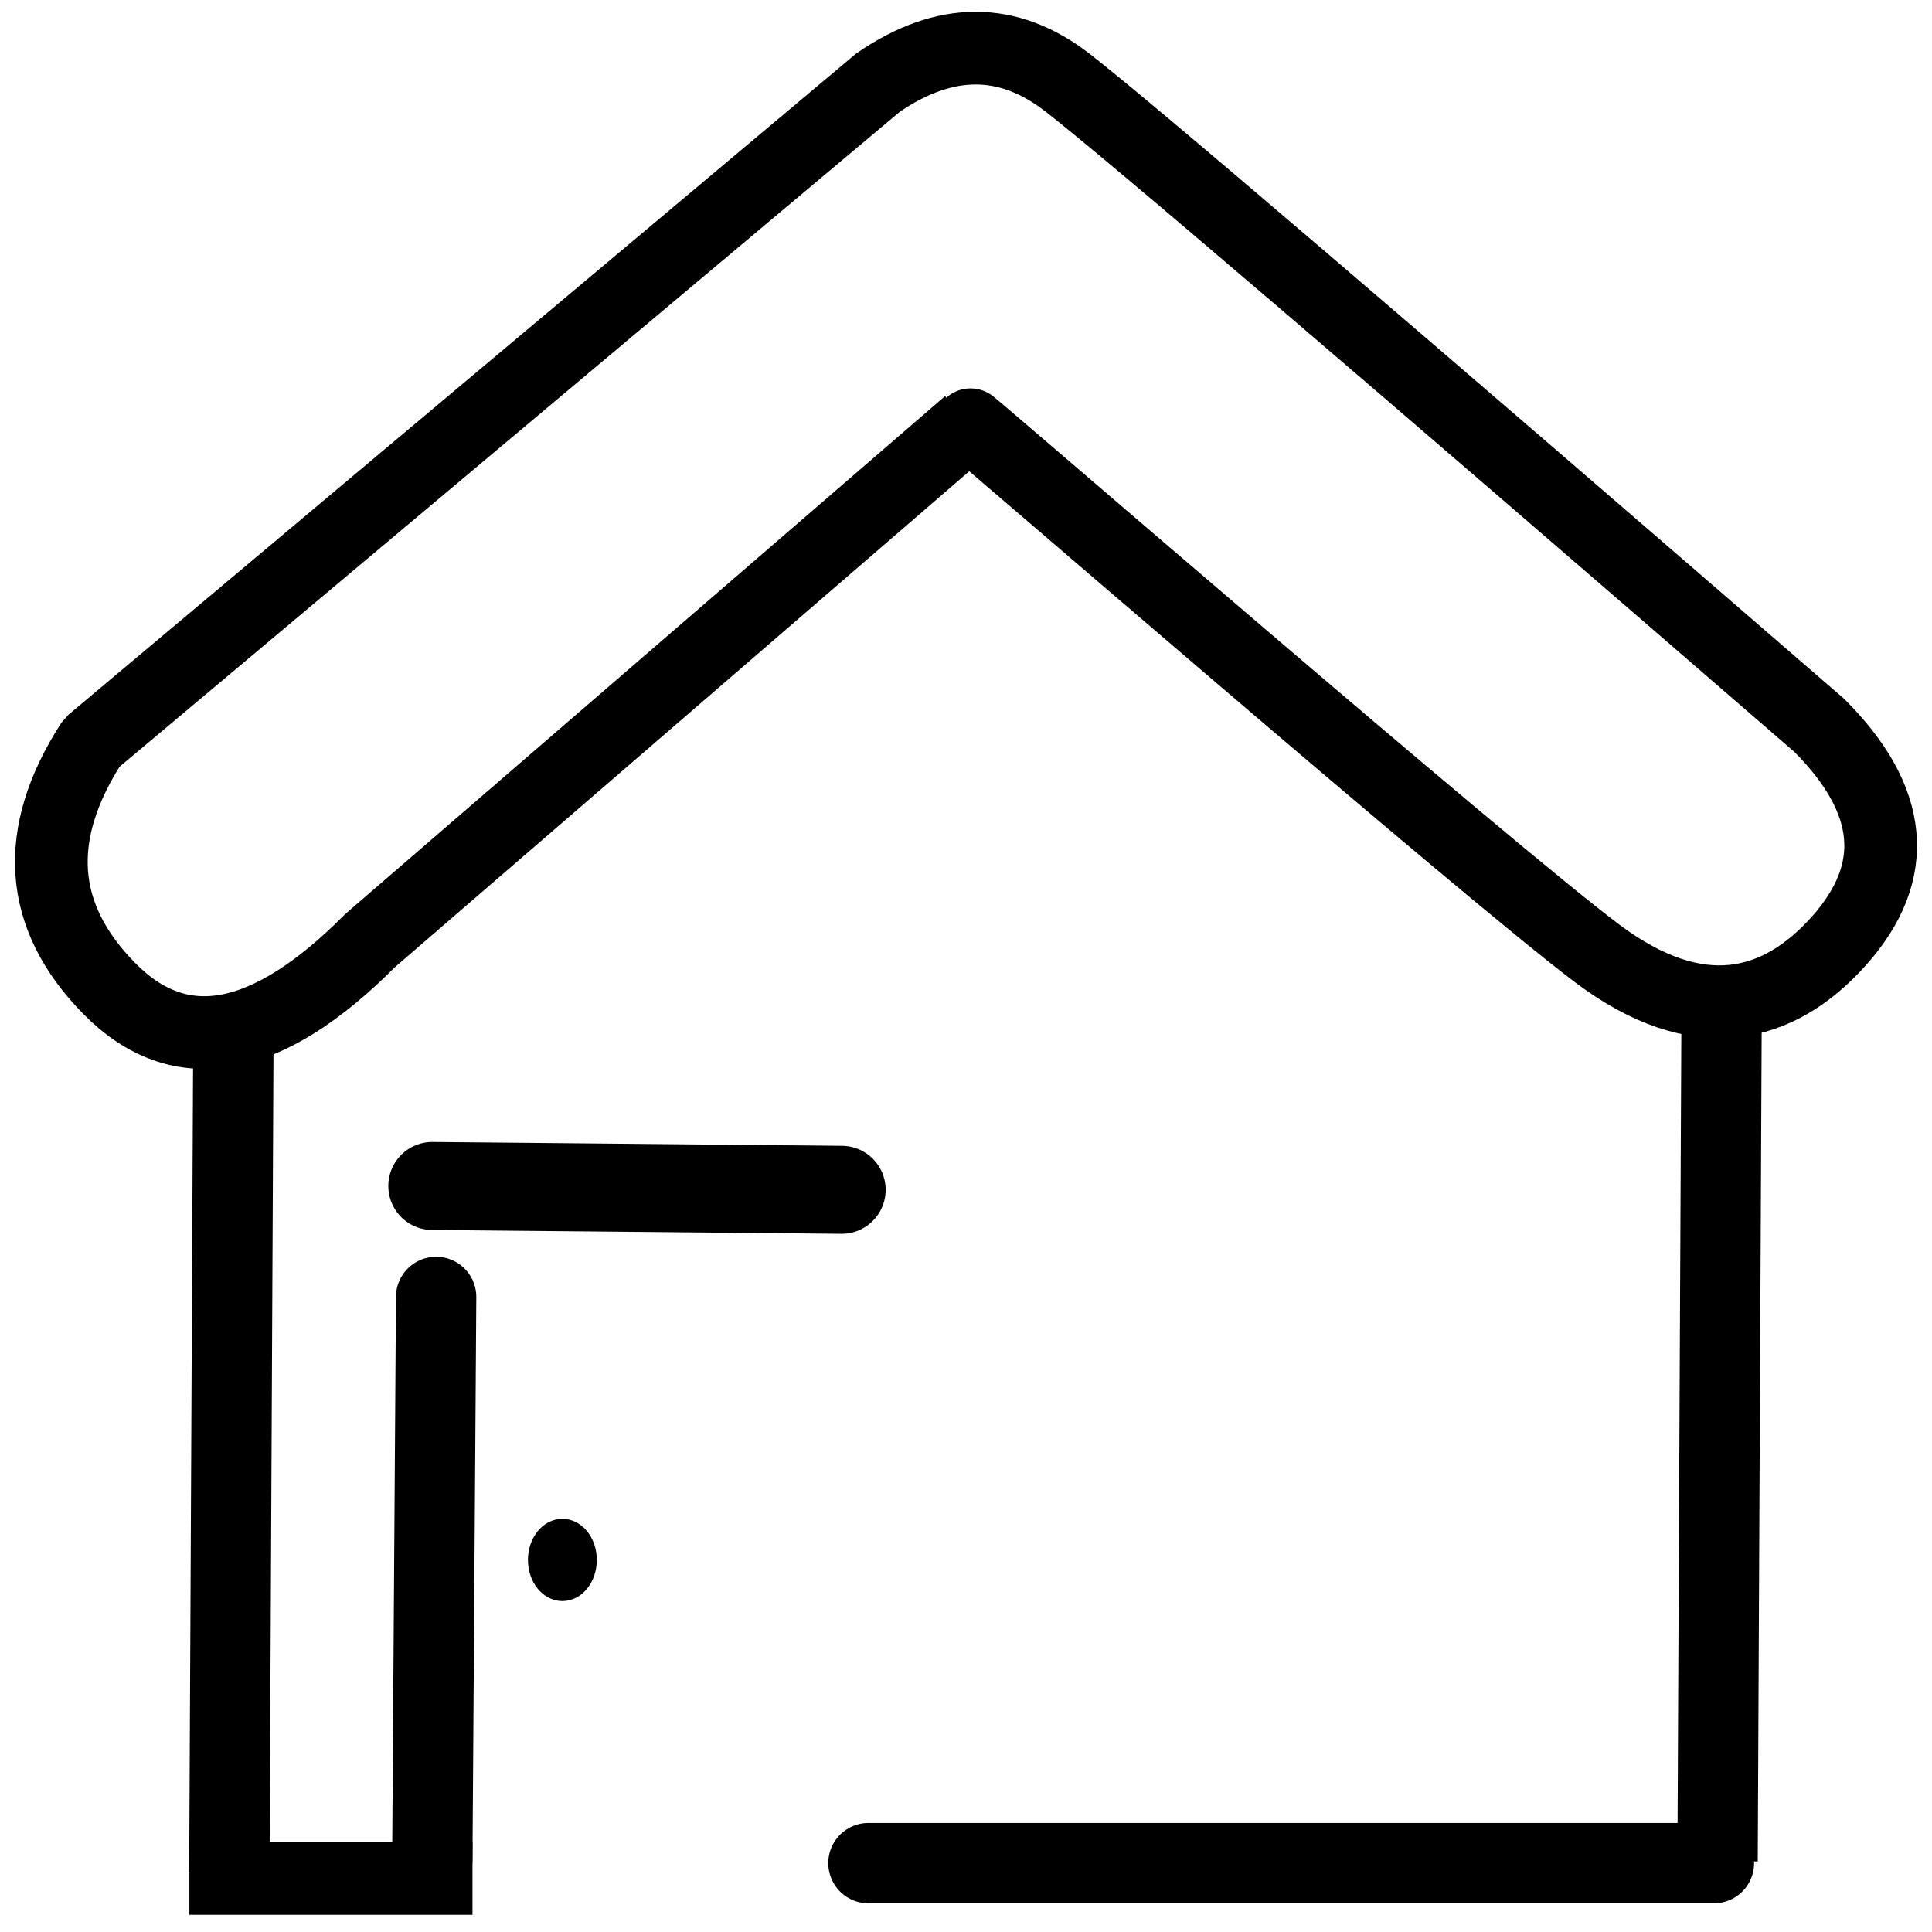 <?xml version="1.0" encoding="UTF-8" standalone="no"?> <svg xmlns="http://www.w3.org/2000/svg" xmlns:xlink="http://www.w3.org/1999/xlink" xmlns:krita="http://krita.org/namespaces/svg/krita" xmlns:sodipodi="http://sodipodi.sourceforge.net/DTD/sodipodi-0.dtd" width="121.2pt" height="121.2pt" viewBox="0 0 121.2 121.2"><defs></defs><path id="shape0" transform="translate(3.22, 3.02)" fill="none" stroke="#000000" stroke-width="4.56" stroke-linecap="square" stroke-linejoin="bevel" d="M57.564 23.55L20.004 55.98C13.524 62.5 8.064 63.5 3.624 58.98C-0.816 54.46 -1.176 49.32 2.544 43.56L51.864 2.16C56.064 -0.72 60.024 -0.72 63.744 2.16C67.464 5.04 83.184 18.48 110.904 42.48C115.584 47.16 116.004 51.66 112.164 55.98C108.324 60.3 103.274 61.507 97.014 56.82C90.186 51.708 57.628 23.495 57.564 23.55Z" sodipodi:nodetypes="cczcczczsc"></path><path id="shape1" transform="translate(14.4, 65.28)" fill="none" stroke="#000000" stroke-width="5.04" stroke-linecap="square" stroke-linejoin="miter" stroke-miterlimit="2" d="M0.24 0L0 49.68" sodipodi:nodetypes="cc"></path><path id="shape2" transform="translate(14.16, 117.84)" fill="none" stroke="#000000" stroke-width="4.56" stroke-linecap="square" stroke-linejoin="miter" stroke-miterlimit="2" d="M0 0L13.2 0" sodipodi:nodetypes="cc"></path><path id="shape3" transform="translate(27.12, 81.36)" fill="none" stroke="#000000" stroke-width="5.04" stroke-linecap="round" stroke-linejoin="miter" stroke-miterlimit="1.92" d="M0 35.28L0.24 0" sodipodi:nodetypes="cc"></path><path id="shape4" transform="translate(27.12, 74.4)" fill="none" stroke="#000000" stroke-width="5.52" stroke-linecap="round" stroke-linejoin="round" d="M0 0L25.68 0.24" sodipodi:nodetypes="cc"></path><path id="shape5" transform="translate(107.76, 63.6)" fill="none" stroke="#000000" stroke-width="5.04" stroke-linecap="square" stroke-linejoin="miter" stroke-miterlimit="2" d="M0.24 0L0 50.64" sodipodi:nodetypes="cc"></path><path id="shape6" transform="translate(54.48, 116.88)" fill="none" stroke="#000000" stroke-width="5.04" stroke-linecap="round" stroke-linejoin="miter" stroke-miterlimit="1.92" d="M53.04 0L0 0" sodipodi:nodetypes="cc"></path><ellipse id="shape7" transform="translate(33.6, 95.76)" rx="1.68" ry="2.1" cx="1.68" cy="2.1" fill="#000000" fill-rule="evenodd" stroke="#000000" stroke-width="0.96" stroke-linecap="square" stroke-linejoin="bevel"></ellipse></svg> 